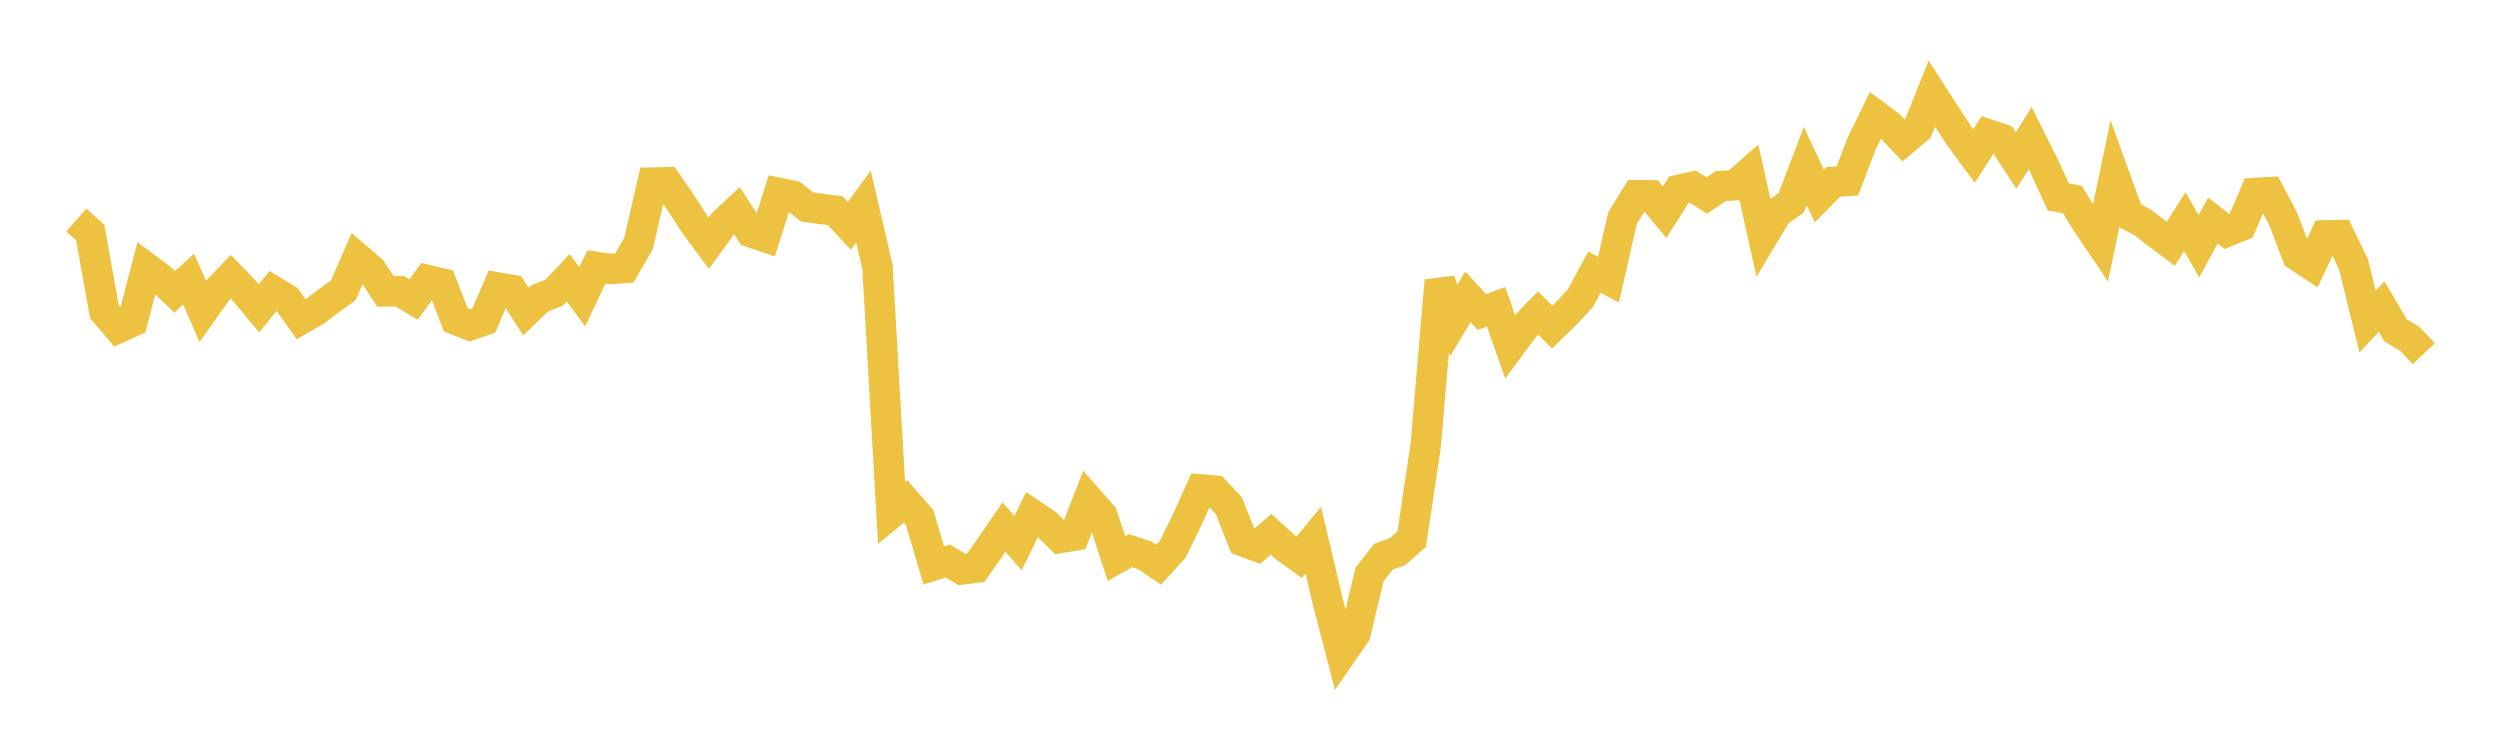 <svg width="164" height="48" xmlns="http://www.w3.org/2000/svg" xmlns:xlink="http://www.w3.org/1999/xlink"><path fill="none" stroke="rgb(237,194,64)" stroke-width="2" d="M5,14.436L5.922,15.258L6.844,20.434L7.766,21.511L8.689,21.1L9.611,17.574L10.533,18.261L11.455,19.141L12.377,18.311L13.299,20.417L14.222,19.118L15.144,18.159L16.066,19.115L16.988,20.228L17.91,19.084L18.832,19.645L19.754,20.938L20.677,20.404L21.599,19.707L22.521,19.038L23.443,16.923L24.365,17.713L25.287,19.113L26.21,19.094L27.132,19.649L28.054,18.376L28.976,18.588L29.898,20.976L30.82,21.34L31.743,21.022L32.665,18.862L33.587,19.023L34.509,20.442L35.431,19.559L36.353,19.2L37.275,18.222L38.198,19.474L39.12,17.513L40.042,17.647L40.964,17.577L41.886,15.971L42.808,11.978L43.731,11.953L44.653,13.29L45.575,14.712L46.497,15.954L47.419,14.682L48.341,13.816L49.263,15.238L50.186,15.548L51.108,12.663L52.03,12.854L52.952,13.575L53.874,13.704L54.796,13.824L55.719,14.816L56.641,13.549L57.563,17.507L58.485,33.659L59.407,32.894L60.329,33.952L61.251,37.09L62.174,36.805L63.096,37.356L64.018,37.237L64.94,35.916L65.862,34.58L66.784,35.628L67.707,33.744L68.629,34.365L69.551,35.289L70.473,35.138L71.395,32.774L72.317,33.82L73.24,36.642L74.162,36.122L75.084,36.426L76.006,37.044L76.928,36.03L77.85,34.161L78.772,32.109L79.695,32.189L80.617,33.184L81.539,35.51L82.461,35.85L83.383,35.05L84.305,35.895L85.228,36.558L86.15,35.435L87.072,39.343L87.994,42.895L88.916,41.559L89.838,37.692L90.76,36.516L91.683,36.186L92.605,35.372L93.527,29.22L94.449,18.414L95.371,21.021L96.293,19.471L97.216,20.469L98.138,20.12L99.06,22.727L99.982,21.482L100.904,20.534L101.826,21.458L102.749,20.558L103.671,19.563L104.593,17.856L105.515,18.349L106.437,14.314L107.359,12.806L108.281,12.811L109.204,13.919L110.126,12.459L111.048,12.25L111.97,12.83L112.892,12.206L113.814,12.155L114.737,11.344L115.659,15.493L116.581,13.953L117.503,13.306L118.425,10.887L119.347,12.866L120.269,11.93L121.192,11.863L122.114,9.447L123.036,7.555L123.958,8.24L124.88,9.22L125.802,8.449L126.725,6.141L127.647,7.574L128.569,8.984L129.491,10.233L130.413,8.81L131.335,9.121L132.257,10.531L133.18,9.057L134.102,10.901L135.024,12.921L135.946,13.085L136.868,14.584L137.79,15.949L138.713,11.544L139.635,14.096L140.557,14.59L141.479,15.302L142.401,15.99L143.323,14.541L144.246,16.151L145.168,14.47L146.09,15.191L147.012,14.82L147.934,12.662L148.856,12.609L149.778,14.357L150.701,16.779L151.623,17.387L152.545,15.442L153.467,15.426L154.389,17.334L155.311,21.094L156.234,20.11L157.156,21.674L158.078,22.225L159,23.204"></path></svg>